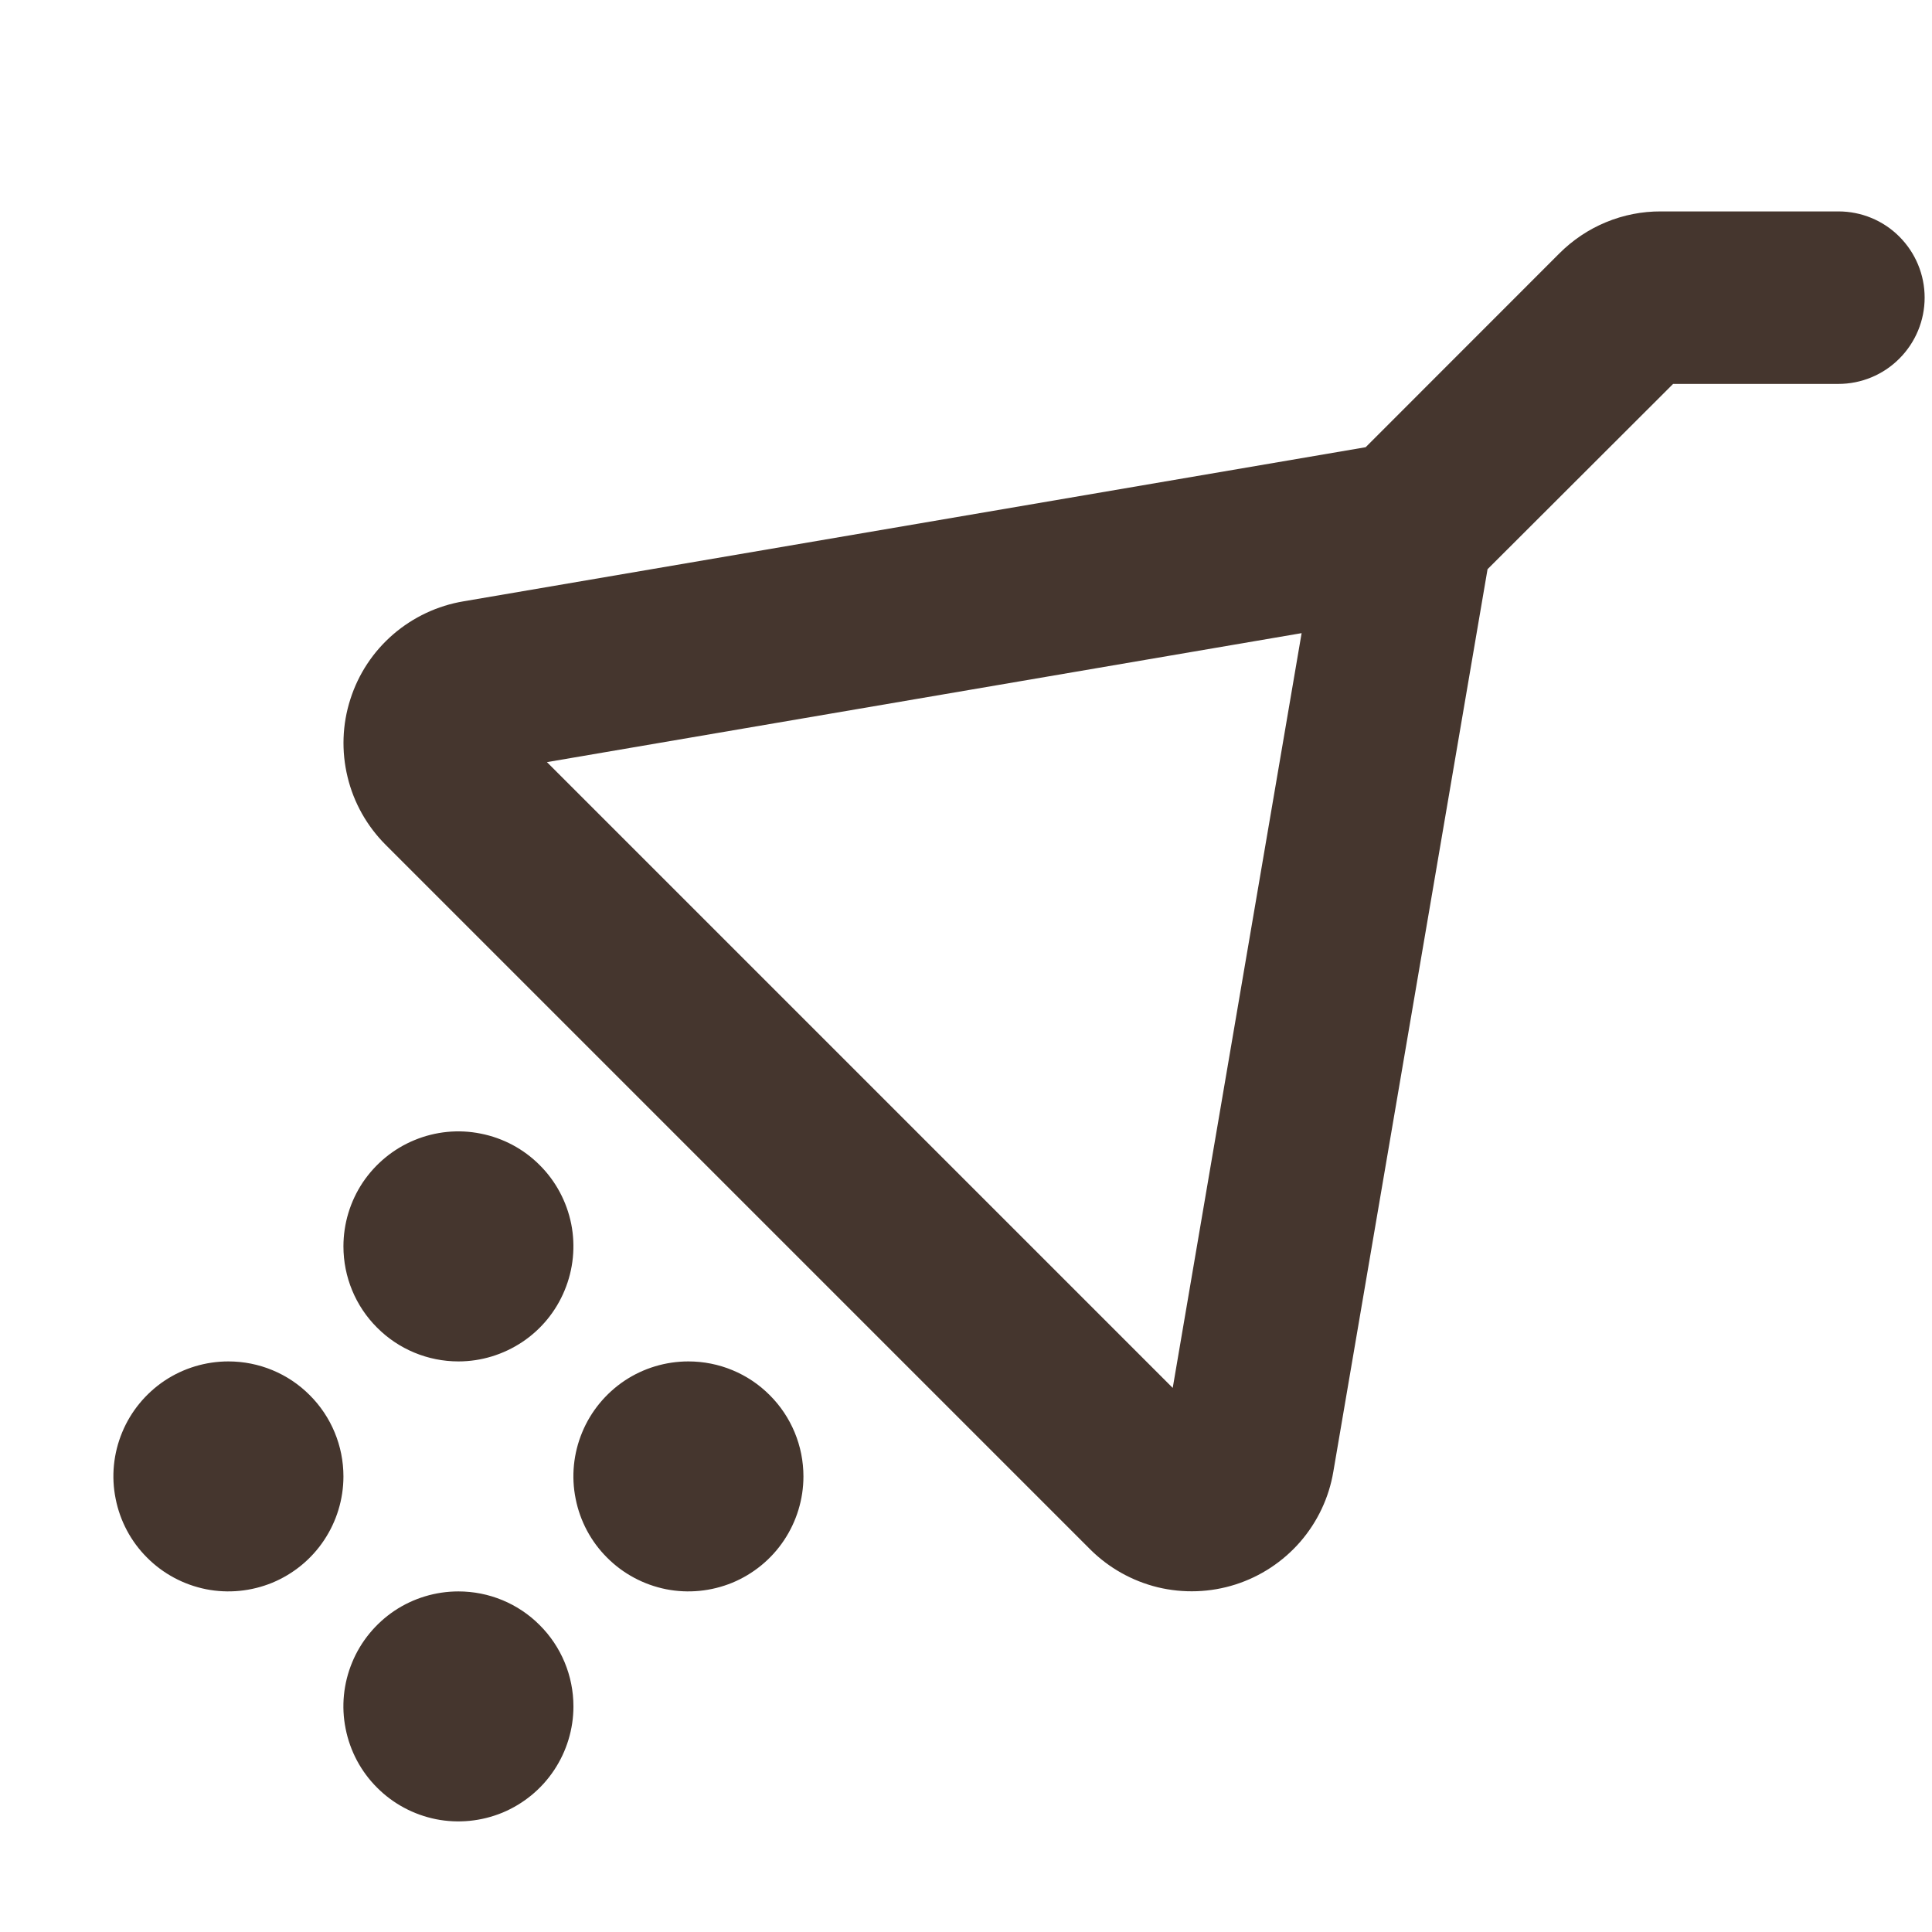 <svg width="21" height="21" viewBox="0 0 21 21" fill="none" xmlns="http://www.w3.org/2000/svg">
<g clip-path="url(#clip0_11_1935)">
<path d="M6.233 18.548C6.233 18.795 6.159 19.037 6.022 19.242C5.885 19.448 5.689 19.608 5.461 19.703C5.232 19.797 4.981 19.822 4.739 19.774C4.496 19.725 4.273 19.606 4.099 19.431C3.924 19.257 3.805 19.034 3.757 18.791C3.708 18.549 3.733 18.298 3.828 18.069C3.922 17.841 4.083 17.646 4.288 17.508C4.494 17.371 4.735 17.298 4.983 17.298C5.314 17.298 5.632 17.429 5.866 17.664C6.101 17.898 6.233 18.216 6.233 18.548ZM7.483 14.798C7.235 14.798 6.994 14.871 6.788 15.008C6.583 15.146 6.422 15.341 6.328 15.569C6.233 15.798 6.208 16.049 6.257 16.291C6.305 16.534 6.424 16.757 6.599 16.931C6.773 17.106 6.996 17.225 7.239 17.274C7.481 17.322 7.732 17.297 7.961 17.203C8.189 17.108 8.385 16.948 8.522 16.742C8.659 16.537 8.733 16.295 8.733 16.048C8.733 15.716 8.601 15.398 8.366 15.164C8.132 14.929 7.814 14.798 7.483 14.798ZM2.483 14.798C2.235 14.798 1.994 14.871 1.788 15.008C1.583 15.146 1.422 15.341 1.328 15.569C1.233 15.798 1.208 16.049 1.257 16.291C1.305 16.534 1.424 16.757 1.599 16.931C1.773 17.106 1.996 17.225 2.239 17.274C2.481 17.322 2.732 17.297 2.961 17.203C3.189 17.108 3.385 16.948 3.522 16.742C3.659 16.537 3.733 16.295 3.733 16.048C3.733 15.716 3.601 15.398 3.366 15.164C3.132 14.929 2.814 14.798 2.483 14.798ZM4.983 14.798C5.23 14.798 5.471 14.724 5.677 14.587C5.883 14.45 6.043 14.254 6.137 14.026C6.232 13.798 6.257 13.546 6.209 13.304C6.16 13.061 6.041 12.838 5.866 12.664C5.692 12.489 5.469 12.37 5.226 12.322C4.984 12.273 4.733 12.298 4.504 12.393C4.276 12.487 4.081 12.648 3.943 12.853C3.806 13.059 3.733 13.3 3.733 13.548C3.733 13.879 3.864 14.197 4.099 14.431C4.333 14.666 4.651 14.798 4.983 14.798ZM20.92 3.235C20.92 3.484 20.821 3.722 20.645 3.898C20.47 4.074 20.231 4.173 19.983 4.173H18.186L16.169 6.187L14.493 15.995C14.446 16.278 14.321 16.542 14.133 16.759C13.945 16.975 13.701 17.136 13.428 17.223C13.155 17.31 12.863 17.32 12.584 17.253C12.306 17.185 12.051 17.042 11.848 16.839L4.192 9.183C3.989 8.98 3.845 8.725 3.778 8.446C3.71 8.167 3.72 7.874 3.808 7.601C3.895 7.327 4.056 7.083 4.274 6.895C4.491 6.708 4.756 6.583 5.039 6.536L14.844 4.861L16.949 2.755C17.094 2.61 17.266 2.494 17.455 2.416C17.645 2.337 17.848 2.297 18.054 2.298H19.983C20.231 2.298 20.47 2.396 20.645 2.572C20.821 2.748 20.92 2.986 20.92 3.235ZM14.148 6.882L5.945 8.284L12.747 15.086L14.148 6.882Z" fill="#45362E"/>
</g>
<defs>
<clipPath id="clip0_11_1935">
<rect width="20" height="20" fill="white" transform="translate(0.92 0.11)"/>
</clipPath>
</defs>
</svg>
